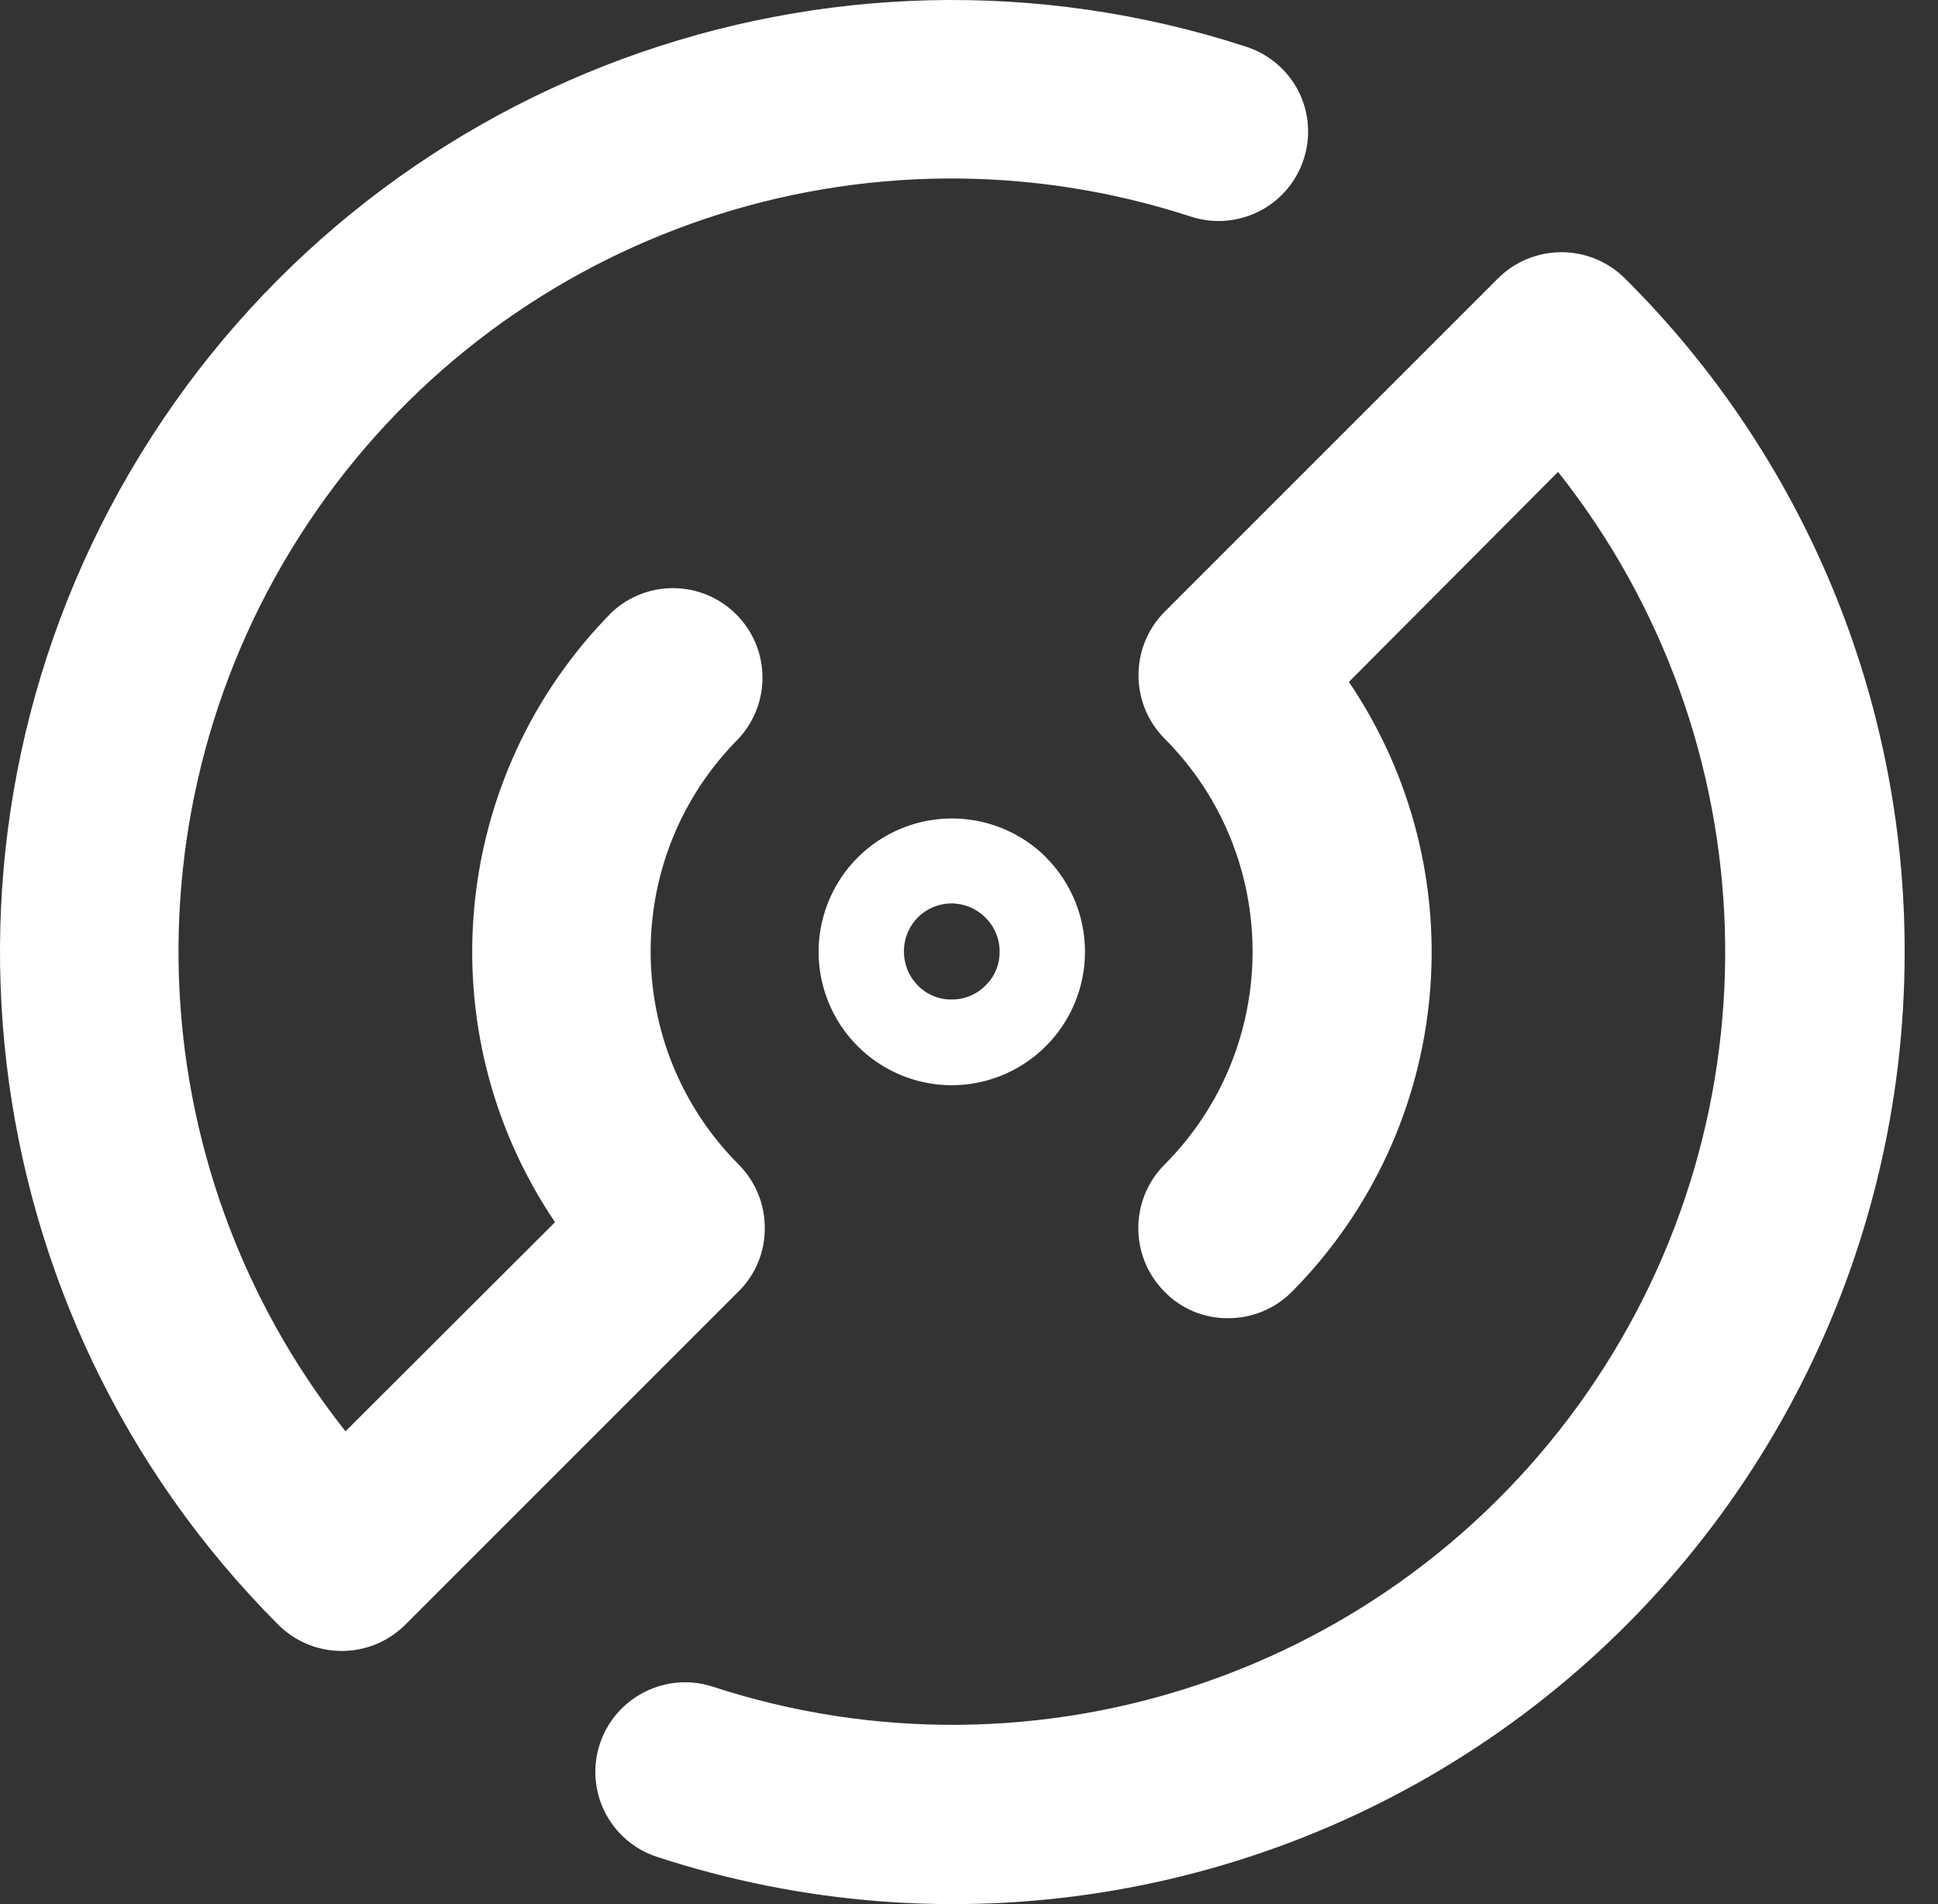 <svg width="57" height="56" viewBox="0 0 57 56" fill="none" xmlns="http://www.w3.org/2000/svg">
<rect x="0" y="0" width="57" height="56" fill="#333333" stroke="none"/>
<path fill-rule="evenodd" clip-rule="evenodd" d="M21.727 34.25C22.221 34.746 22.497 35.418 22.493 36.118C22.499 36.815 22.223 37.486 21.727 37.976L11.92 47.783C10.887 48.812 9.217 48.812 8.184 47.783C-0.959 38.624 -2.634 24.391 4.134 13.36C10.902 2.328 24.349 -2.627 36.657 1.375C37.318 1.591 37.867 2.057 38.187 2.674C38.67 3.622 38.534 4.769 37.842 5.579C37.15 6.388 36.038 6.7 35.025 6.37C25.493 3.263 15.051 6.768 9.324 14.998C3.597 23.227 3.937 34.236 10.162 42.095L16.324 35.945C12.528 30.329 13.231 22.813 18.003 17.998C19.041 17.038 20.653 17.068 21.653 18.068C22.654 19.067 22.687 20.679 21.727 21.718C18.273 25.181 18.273 30.787 21.727 34.25ZM44.468 50.666C51.73 45.397 56.025 36.966 56.019 27.994C56.028 20.56 53.067 13.429 47.793 8.189C46.76 7.16 45.09 7.16 44.057 8.189L34.25 17.996C33.23 19.027 33.23 20.688 34.25 21.72C37.704 25.183 37.704 30.789 34.25 34.252C33.223 35.286 33.223 36.955 34.25 37.988C34.74 38.493 35.415 38.775 36.118 38.768C36.818 38.772 37.49 38.496 37.986 38.002C42.763 33.191 43.47 25.673 39.674 20.055L45.825 13.879C52.053 21.738 52.396 32.75 46.668 40.98C40.94 49.211 30.495 52.715 20.962 49.605C20.299 49.388 19.576 49.446 18.956 49.764C18.004 50.244 17.436 51.251 17.518 52.315C17.601 53.378 18.317 54.286 19.332 54.613C27.859 57.402 37.206 55.934 44.468 50.666ZM31.614 29.489C32.218 28.025 31.884 26.34 30.766 25.218H30.771C29.515 23.964 27.573 23.71 26.036 24.598C24.5 25.487 23.751 27.296 24.211 29.011C24.671 30.725 26.224 31.917 27.999 31.917C29.584 31.911 31.009 30.953 31.614 29.489ZM28.989 26.993C28.728 26.725 28.37 26.573 27.996 26.57C27.622 26.567 27.262 26.715 26.997 26.979C26.448 27.534 26.448 28.429 26.997 28.984C27.26 29.254 27.623 29.403 27.999 29.395C28.374 29.396 28.733 29.245 28.994 28.975C29.257 28.717 29.404 28.363 29.4 27.994C29.405 27.619 29.256 27.257 28.989 26.993Z" fill="white"/>
</svg>
